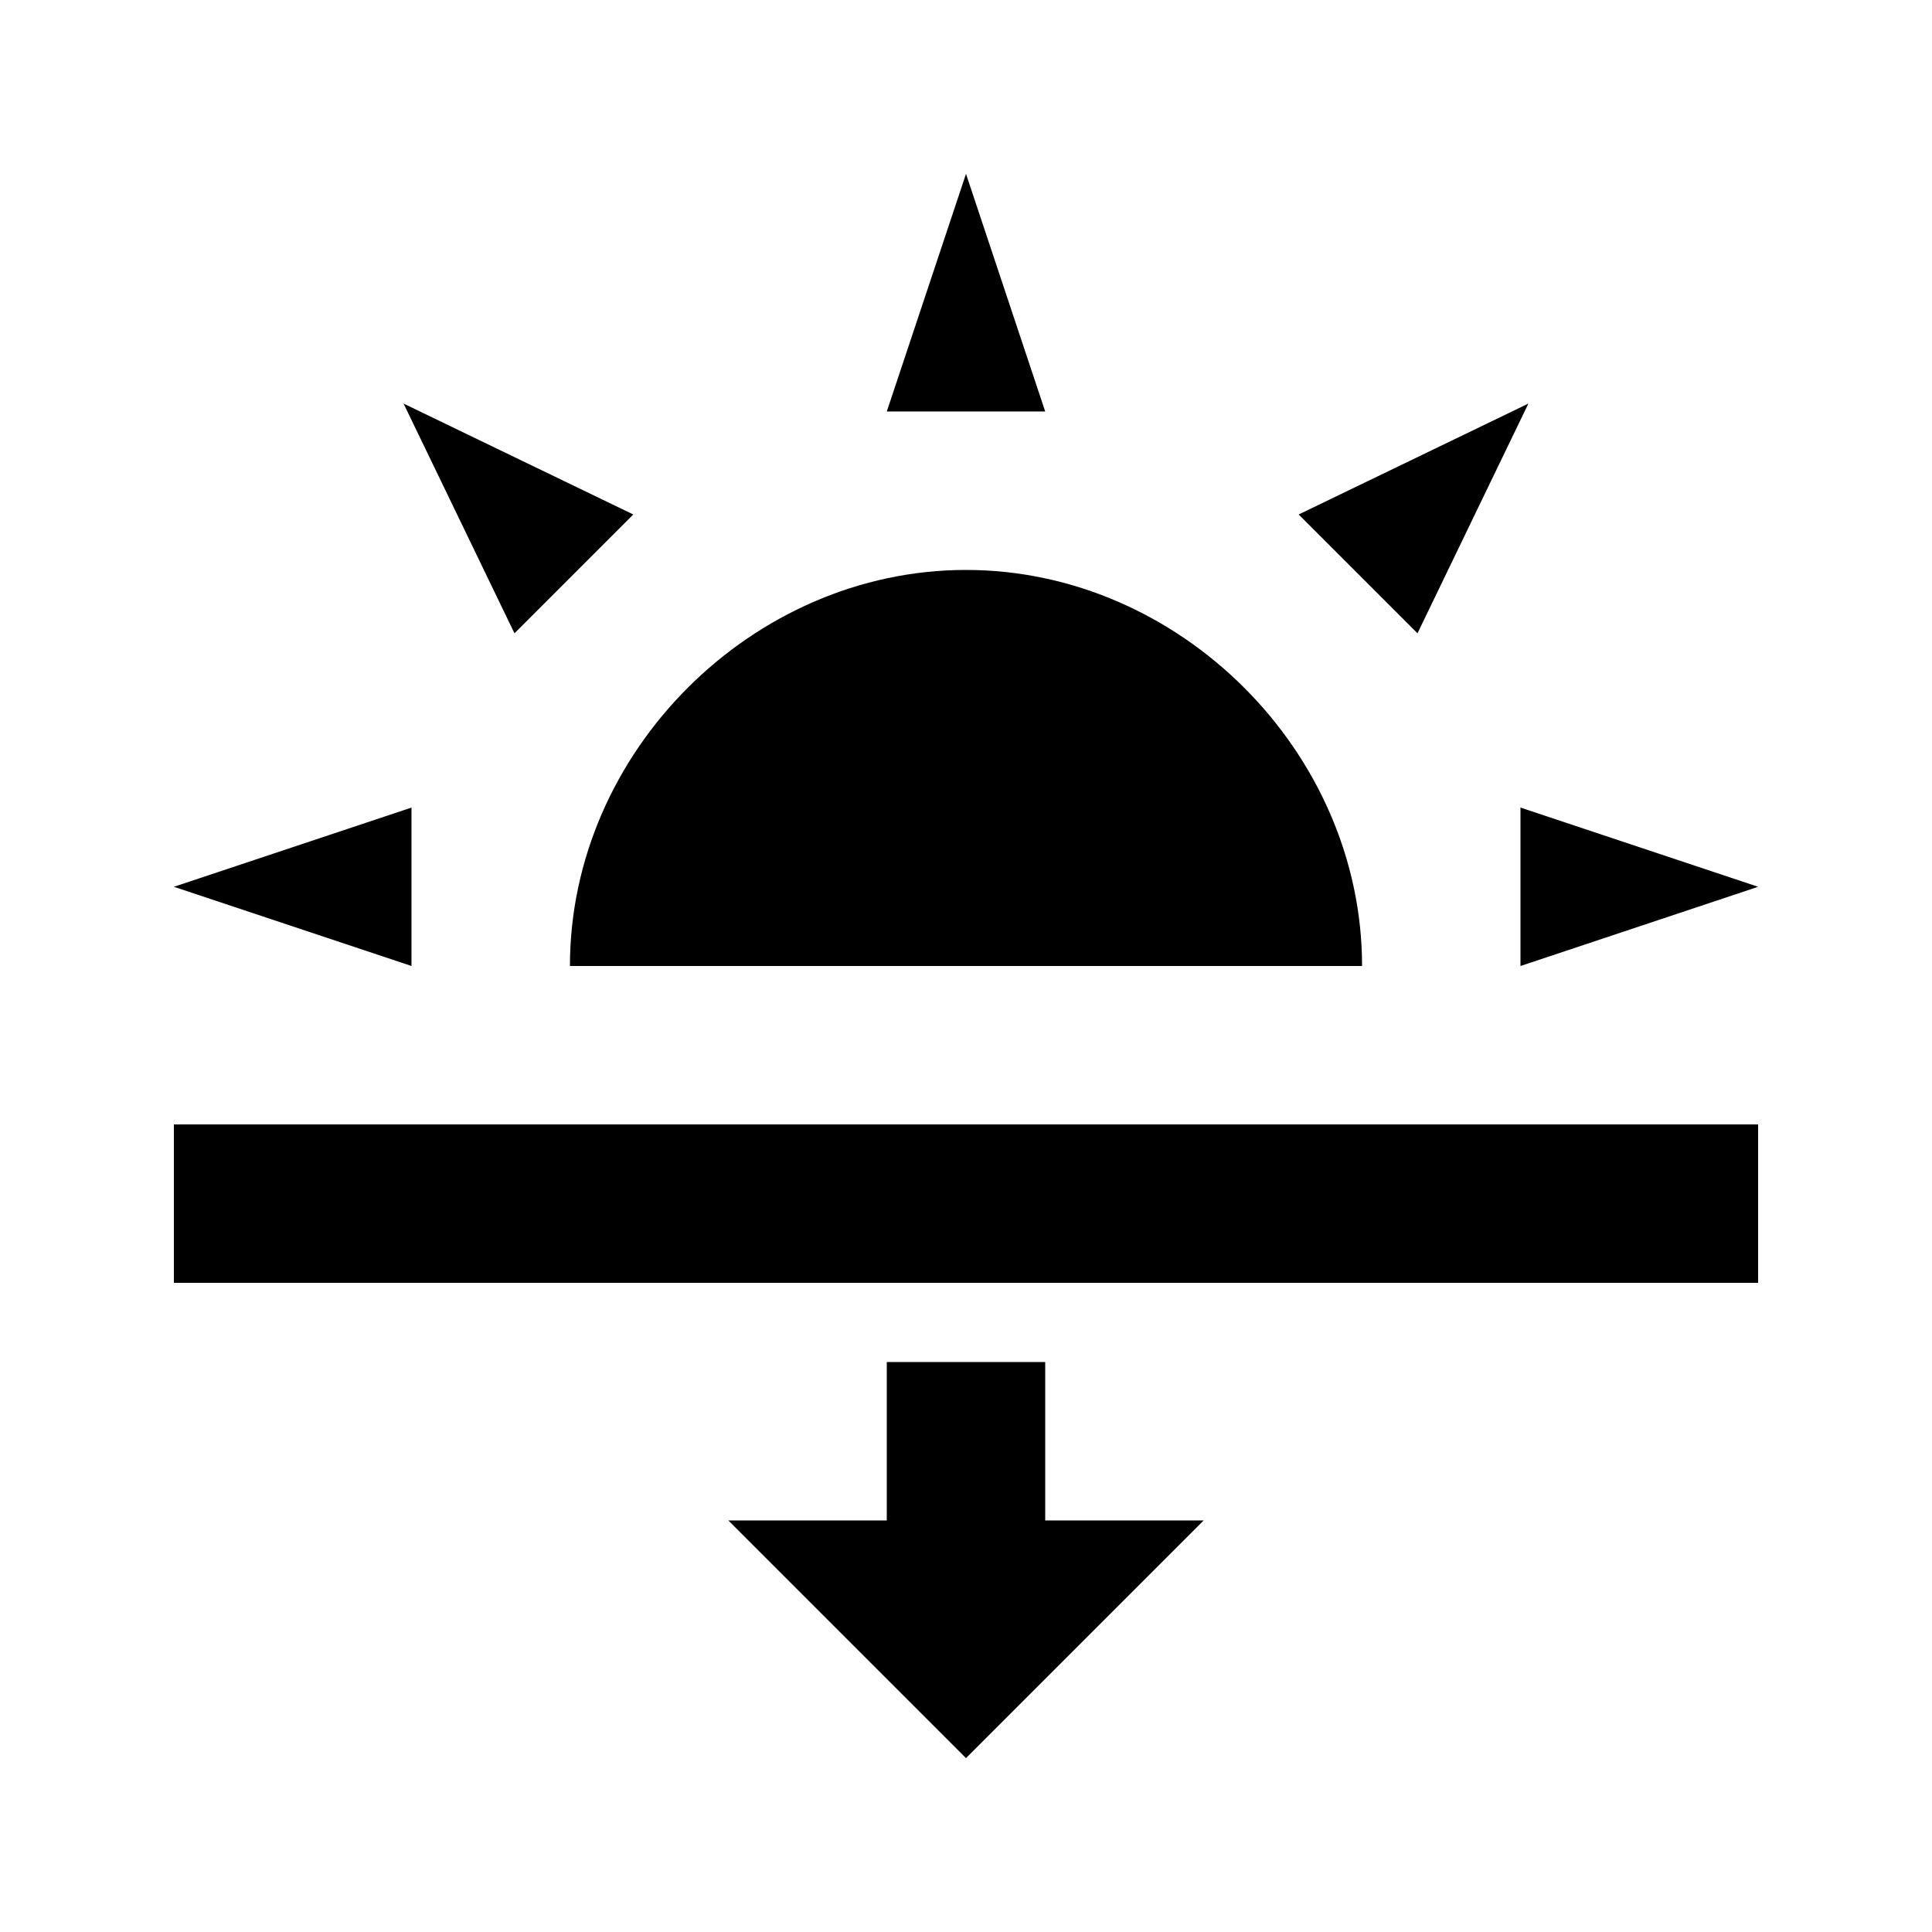 <?xml version="1.0" encoding="UTF-8"?>
<!-- Uploaded to: SVG Repo, www.svgrepo.com, Generator: SVG Repo Mixer Tools -->
<svg fill="#000000" width="800px" height="800px" version="1.1" viewBox="144 144 512 512" xmlns="http://www.w3.org/2000/svg">
 <g>
  <path d="m504.96 400c0-56.68-48.281-104.96-104.96-104.96-56.68 0-104.96 48.281-104.96 104.96z"/>
  <path d="m420.99 253.05h-41.984l20.992-62.977z"/>
  <path d="m519.65 311.83-31.488-31.488 60.879-29.391z"/>
  <path d="m546.94 400v-41.984l62.977 20.992z"/>
  <path d="m253.05 400v-41.984l-62.977 20.992z"/>
  <path d="m280.34 311.83 31.488-31.488-60.879-29.391z"/>
  <path d="m190.08 441.98h419.84v41.984h-419.84z"/>
  <path d="m420.99 546.94v-41.984h-41.984v41.984h-41.984l62.977 62.977 62.977-62.977z"/>
 </g>
</svg>